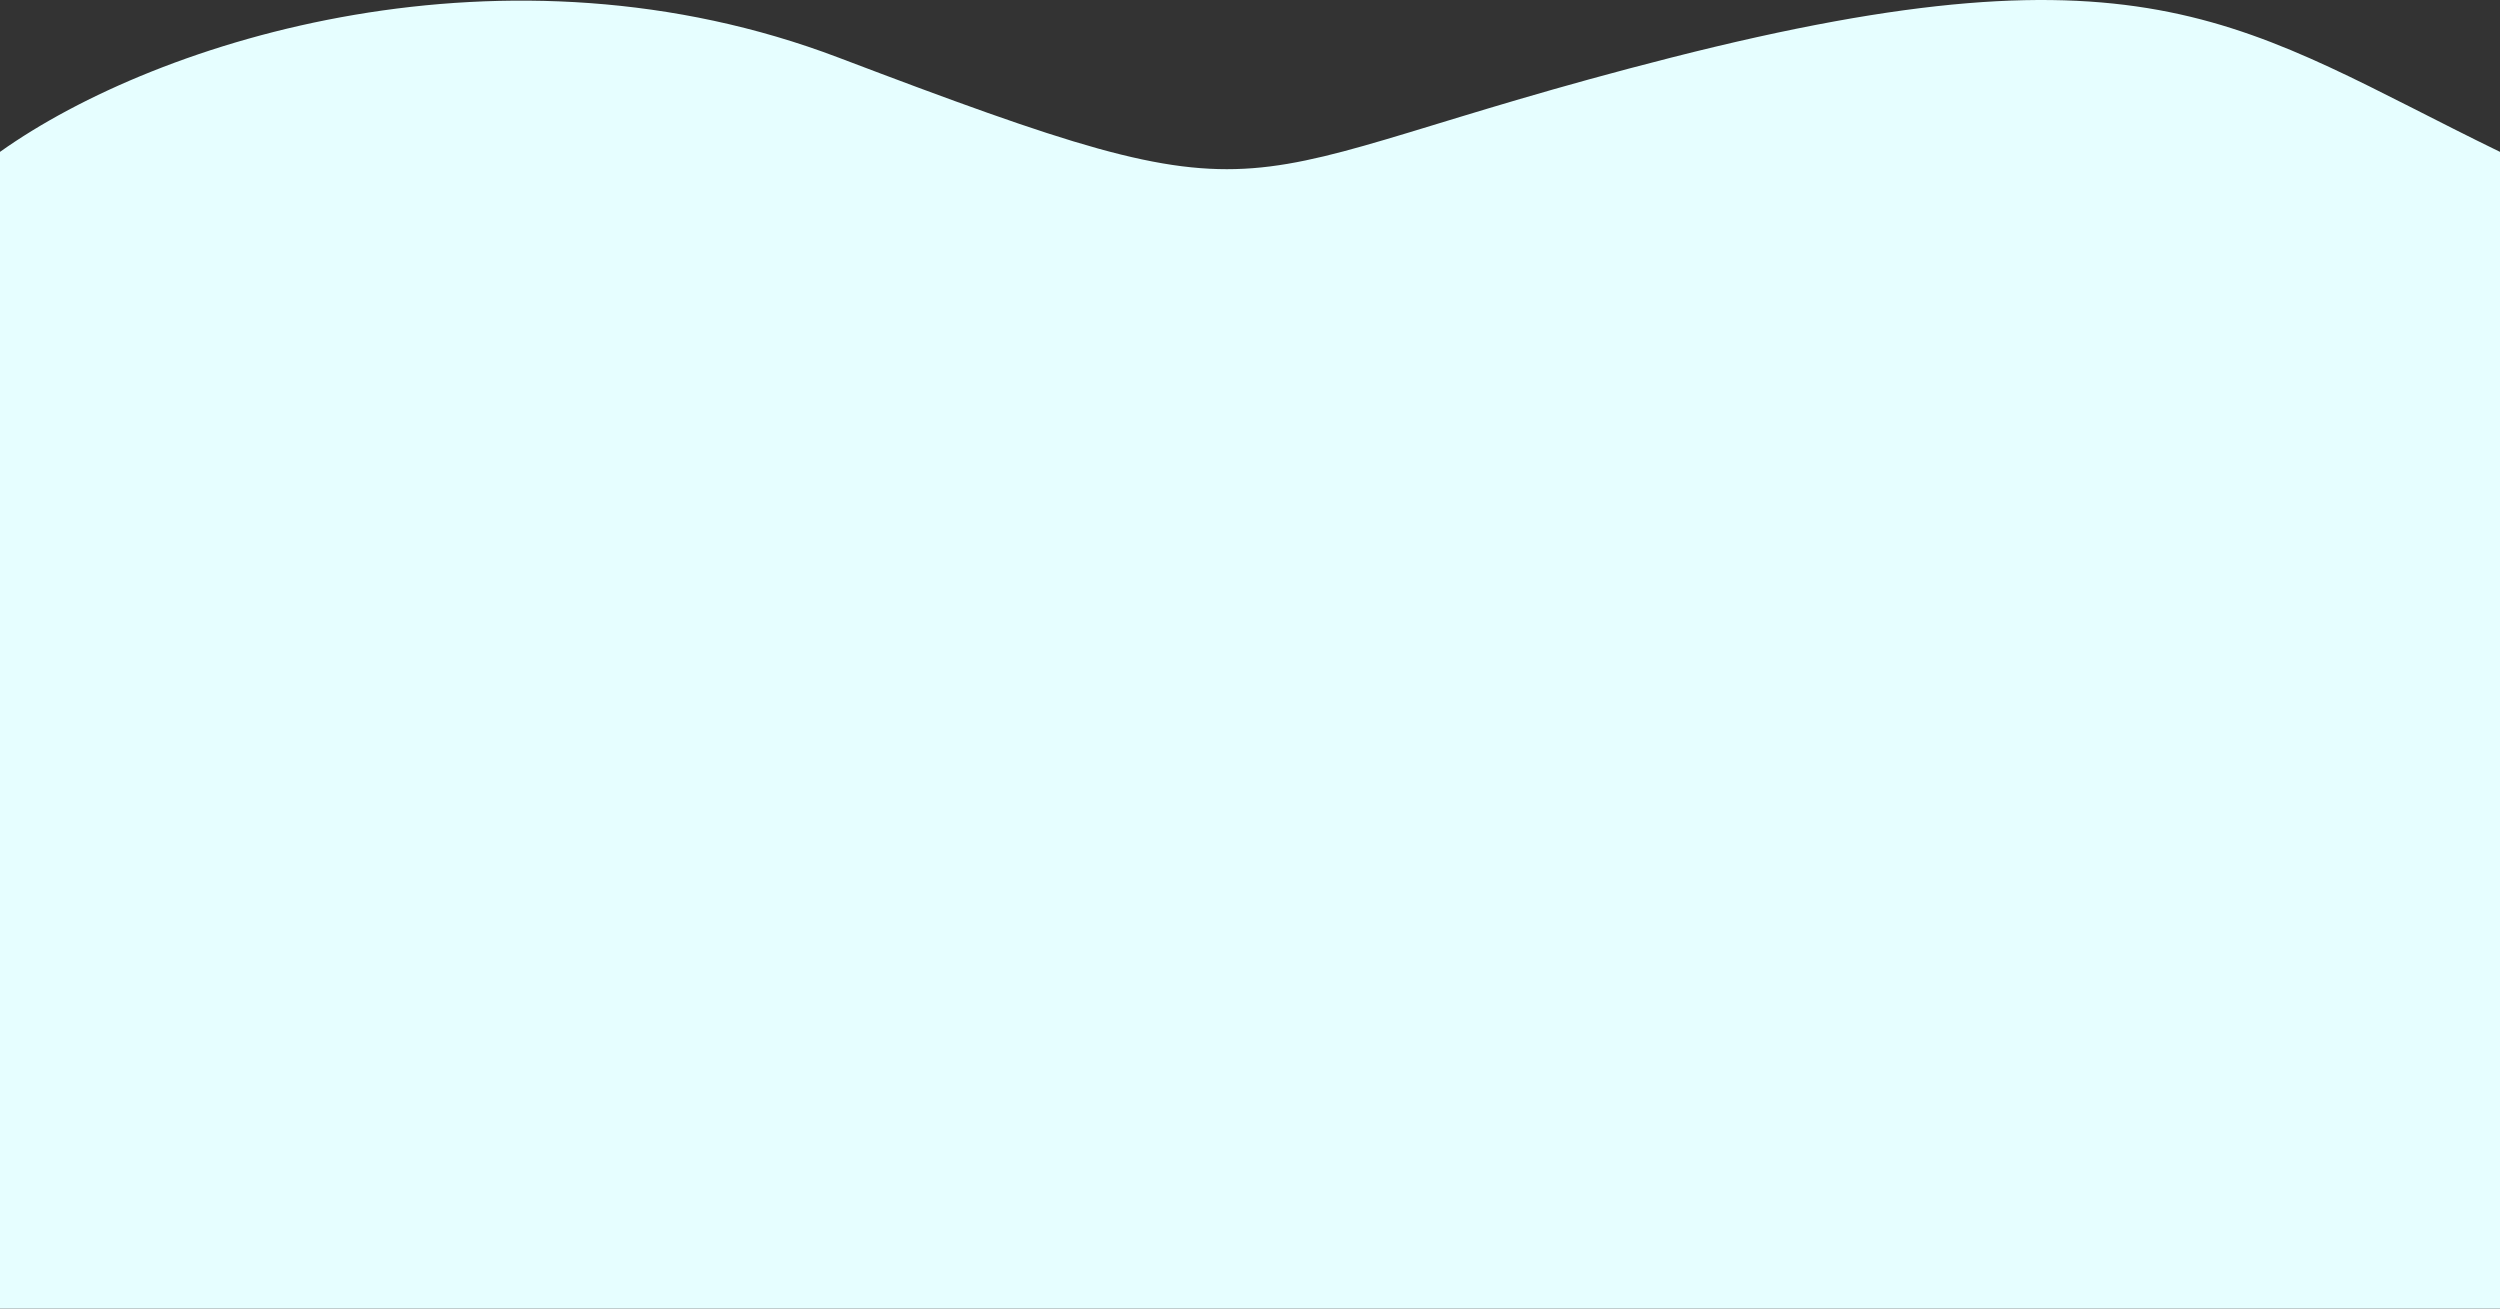 <svg xmlns="http://www.w3.org/2000/svg" width="1920" height="1005"><rect width="100%" height="100%" fill="#333333" stroke="none"/><path fill="#E6FEFF" d="M0 116.64C122.701 29.386 389-52.682 644 44.238c355.256 135.026 280.063 91.452 639.5 0 368.684-93.804 439.284-23.53 636.5 72.402V1005H0V116.64z"/></svg>